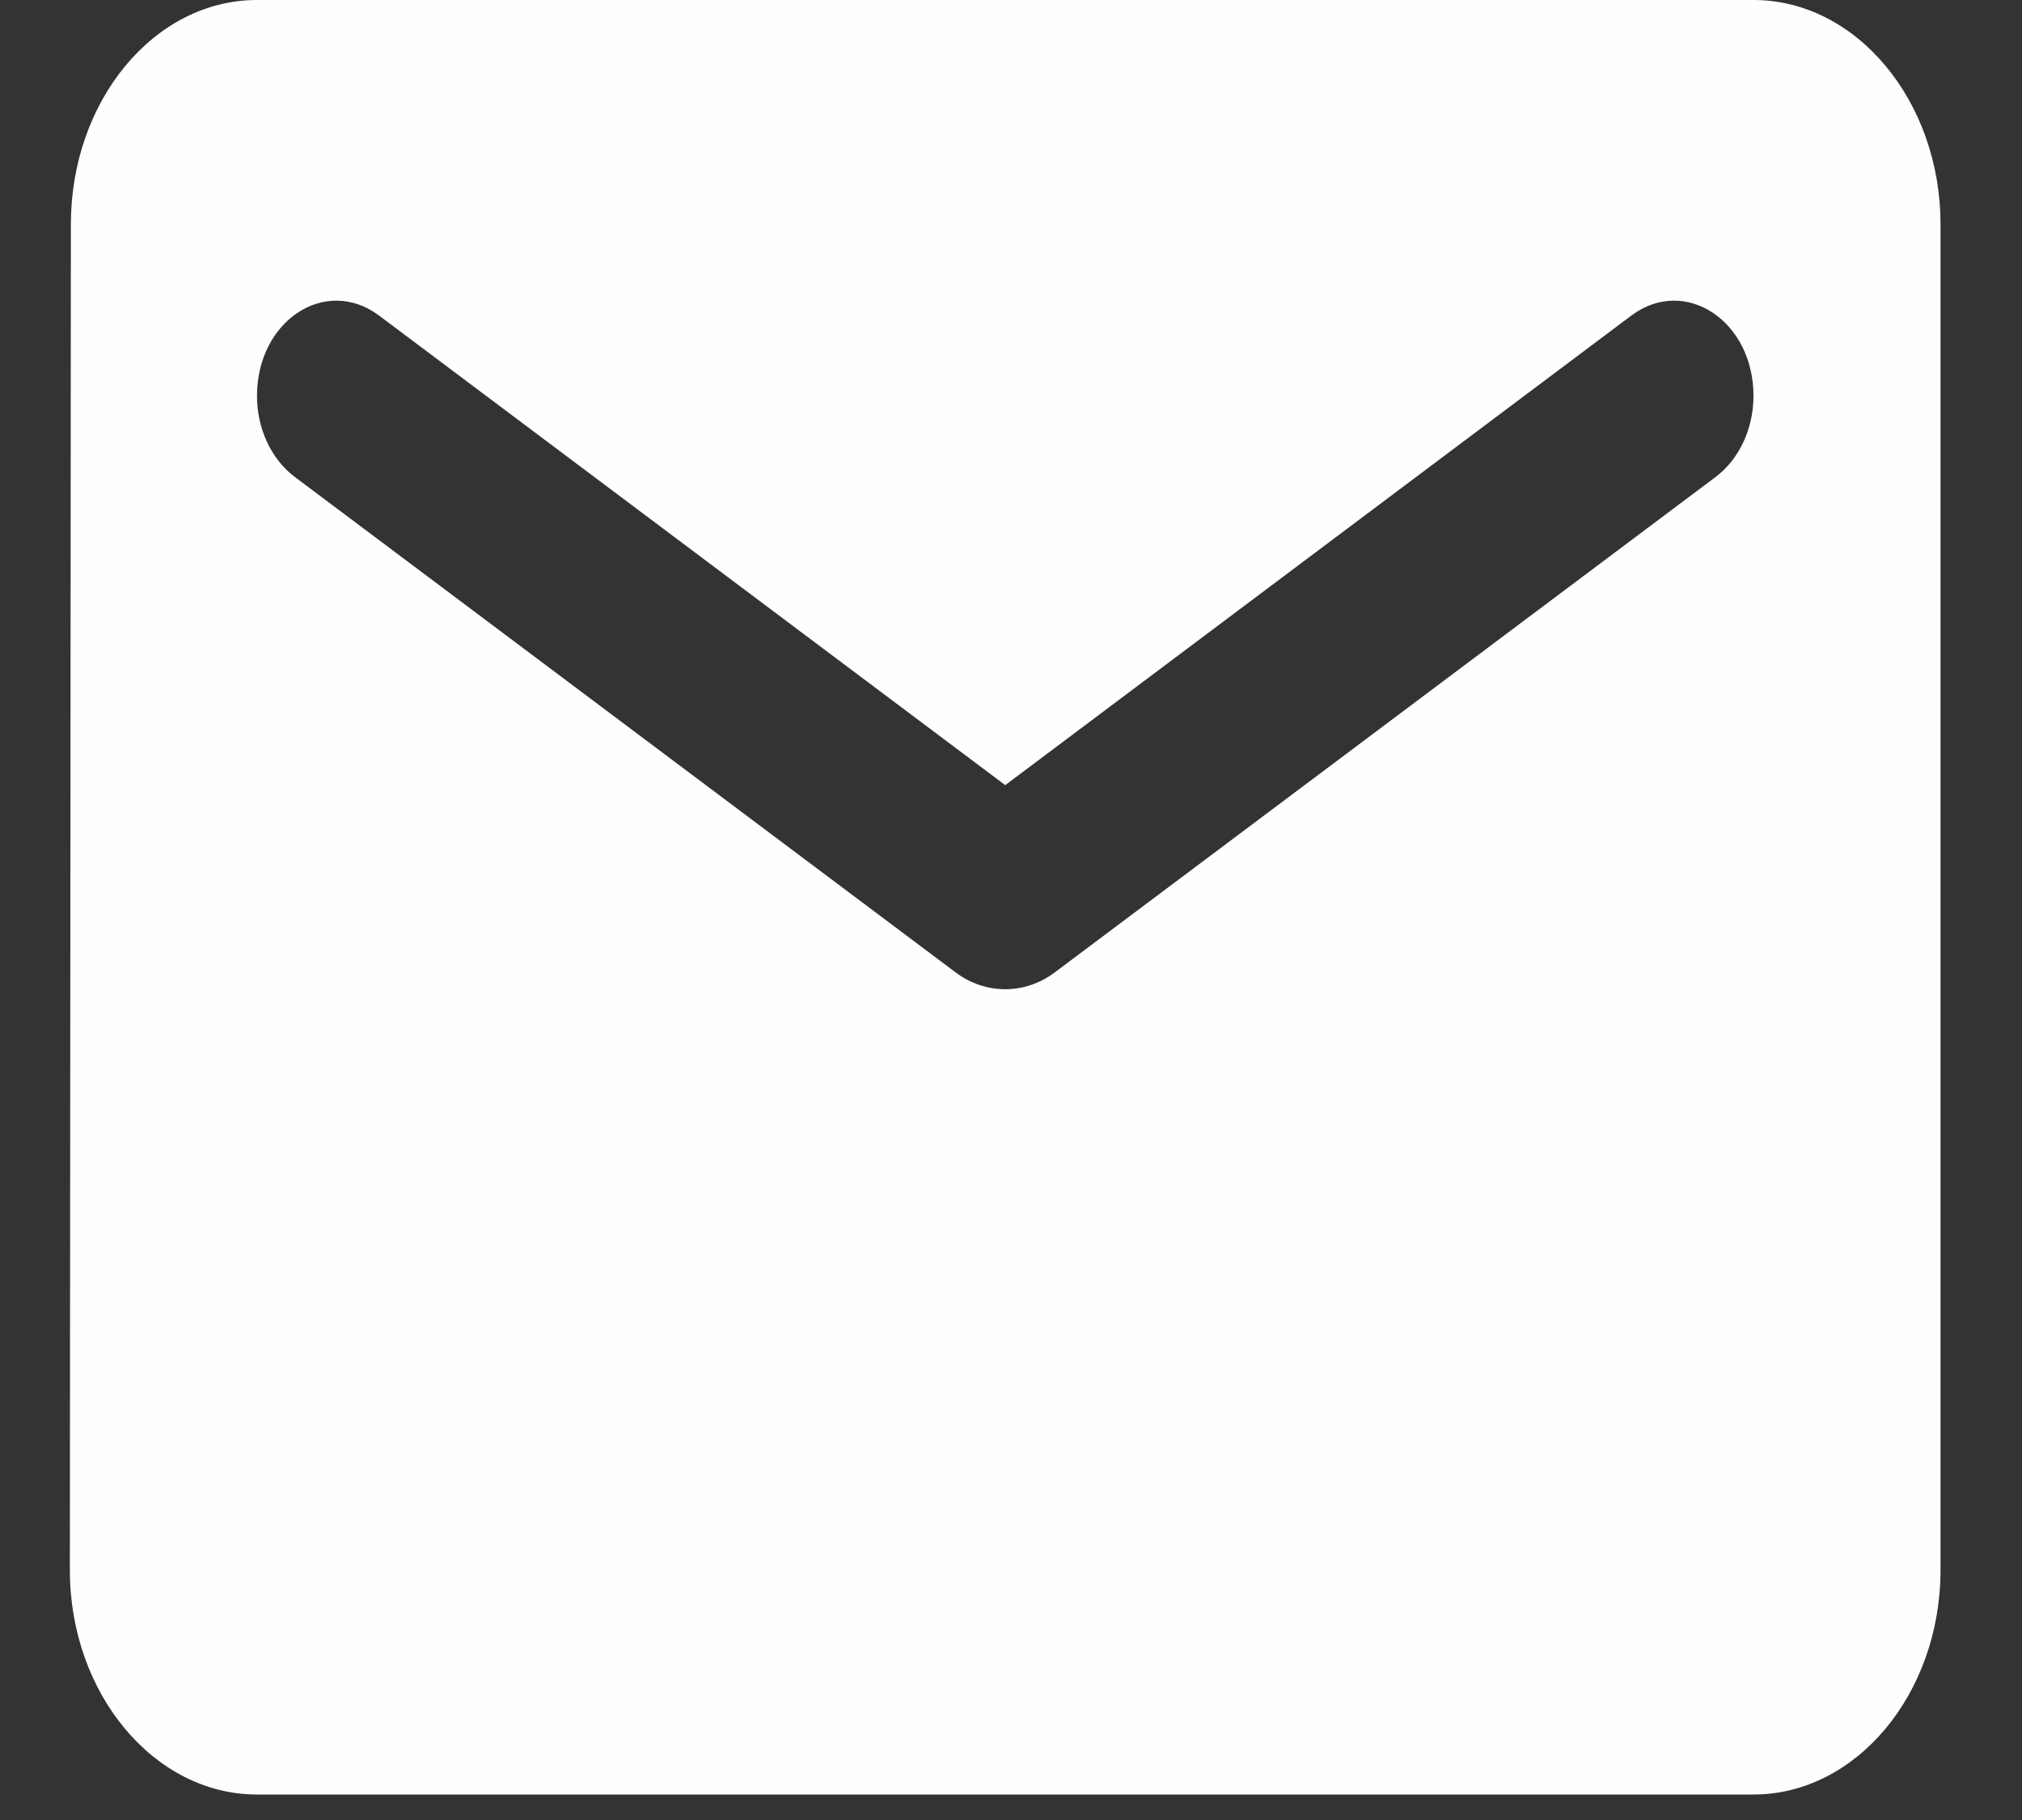 <svg width="20" height="18" viewBox="0 0 20 18" fill="none" xmlns="http://www.w3.org/2000/svg">
<rect x="0" y="0" width="20" height="18" fill="#333333" stroke="none"/>
<path d="M17.344 0H2.542C1.524 0 0.701 0.998 0.701 2.218L0.691 15.529C0.691 16.749 1.524 17.748 2.542 17.748H17.344C18.361 17.748 19.194 16.749 19.194 15.529V2.218C19.194 0.998 18.361 0 17.344 0ZM16.974 4.714L10.433 9.617C10.137 9.839 9.748 9.839 9.452 9.617L2.912 4.714C2.68 4.537 2.542 4.237 2.542 3.916C2.542 3.172 3.217 2.729 3.744 3.117L9.943 7.765L16.141 3.117C16.668 2.729 17.344 3.172 17.344 3.916C17.344 4.237 17.205 4.537 16.974 4.714Z" fill="#FFFDFD"/>
</svg>

